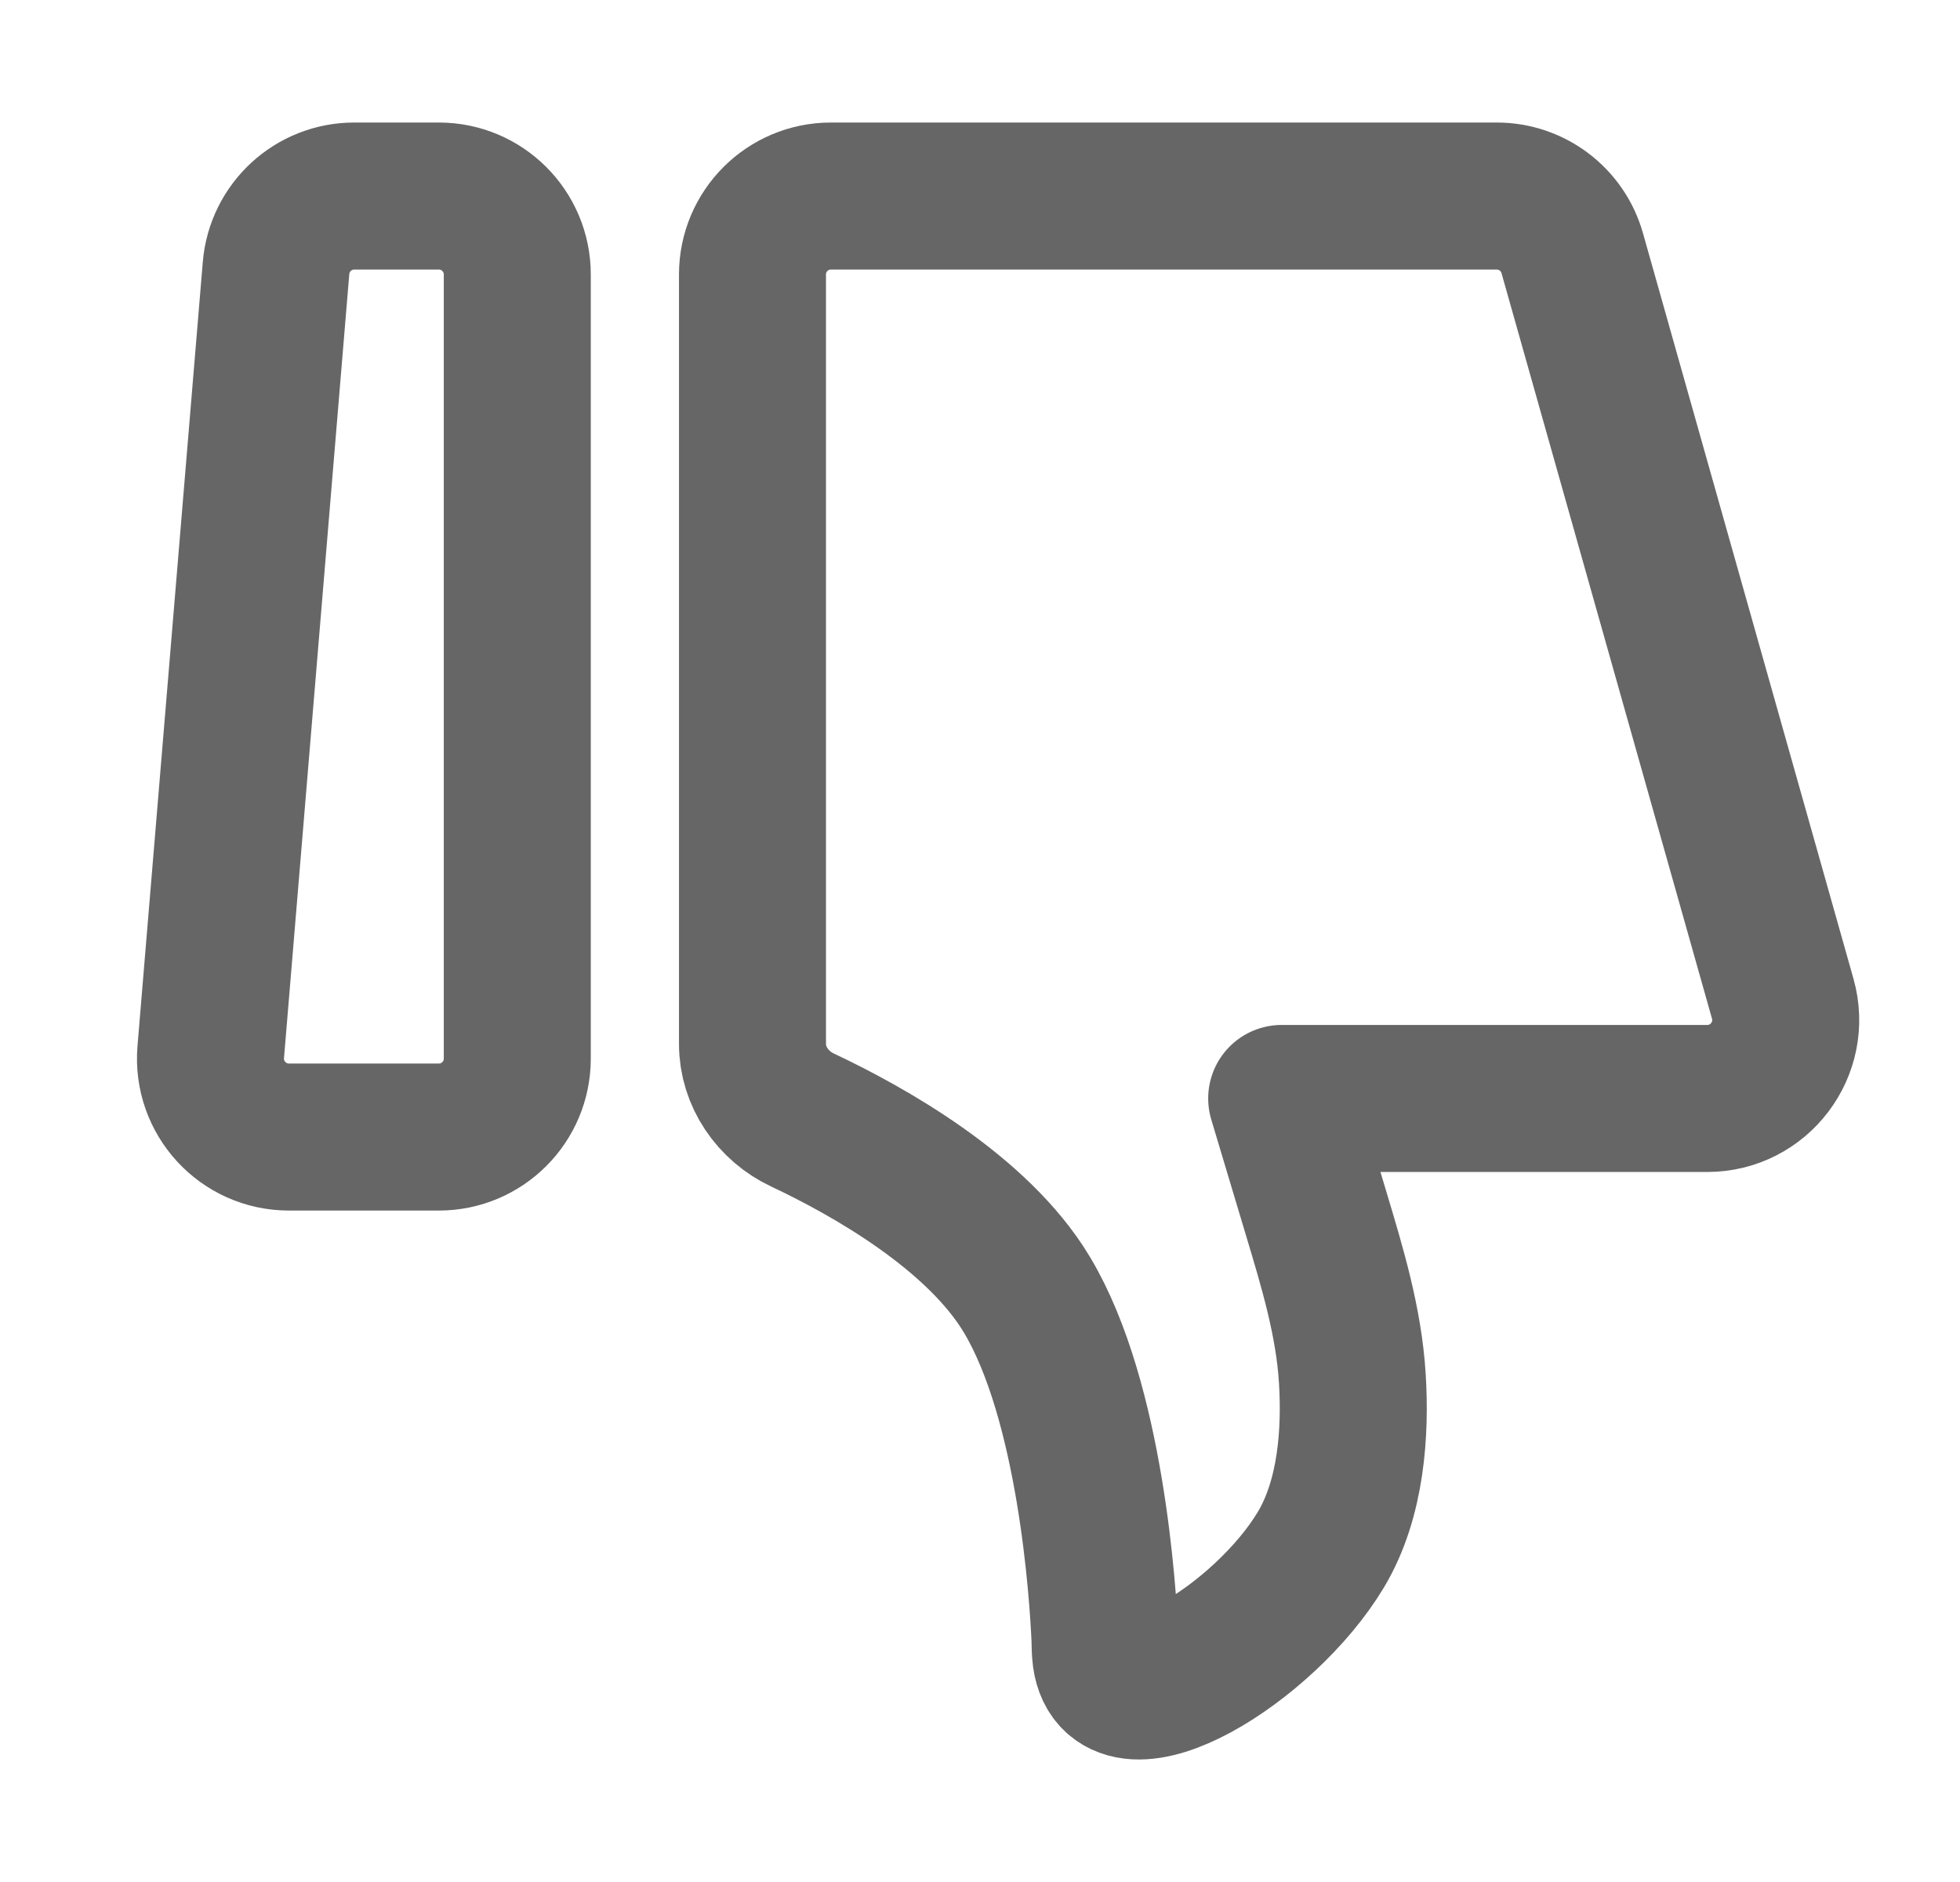 <svg width="25" height="24" viewBox="0 0 25 24" fill="none" xmlns="http://www.w3.org/2000/svg">
<path d="M2.688 13.417C2.64 14 3.1 14.5 3.685 14.5H5.598C6.15 14.5 6.598 14.052 6.598 13.5V3.5C6.598 2.948 6.15 2.5 5.598 2.5H4.518C3.998 2.5 3.565 2.899 3.521 3.417L2.688 13.417Z" stroke="#666666" stroke-width="1.875" stroke-linejoin="round"/>
<path d="M9.598 13.313C9.598 13.731 9.858 14.105 10.236 14.283C11.06 14.671 12.464 15.453 13.098 16.51C13.915 17.872 14.069 20.332 14.094 20.896C14.097 20.974 14.095 21.053 14.106 21.132C14.241 22.108 16.125 20.968 16.848 19.762C17.24 19.108 17.291 18.248 17.249 17.577C17.205 16.859 16.995 16.165 16.788 15.476L16.348 14.008H21.776C22.439 14.008 22.919 13.374 22.739 12.736L20.054 3.228C19.932 2.797 19.539 2.5 19.091 2.5H10.598C10.046 2.5 9.598 2.948 9.598 3.5V13.313Z" stroke="#666666" stroke-width="1.875" stroke-linejoin="round"/>
</svg>
